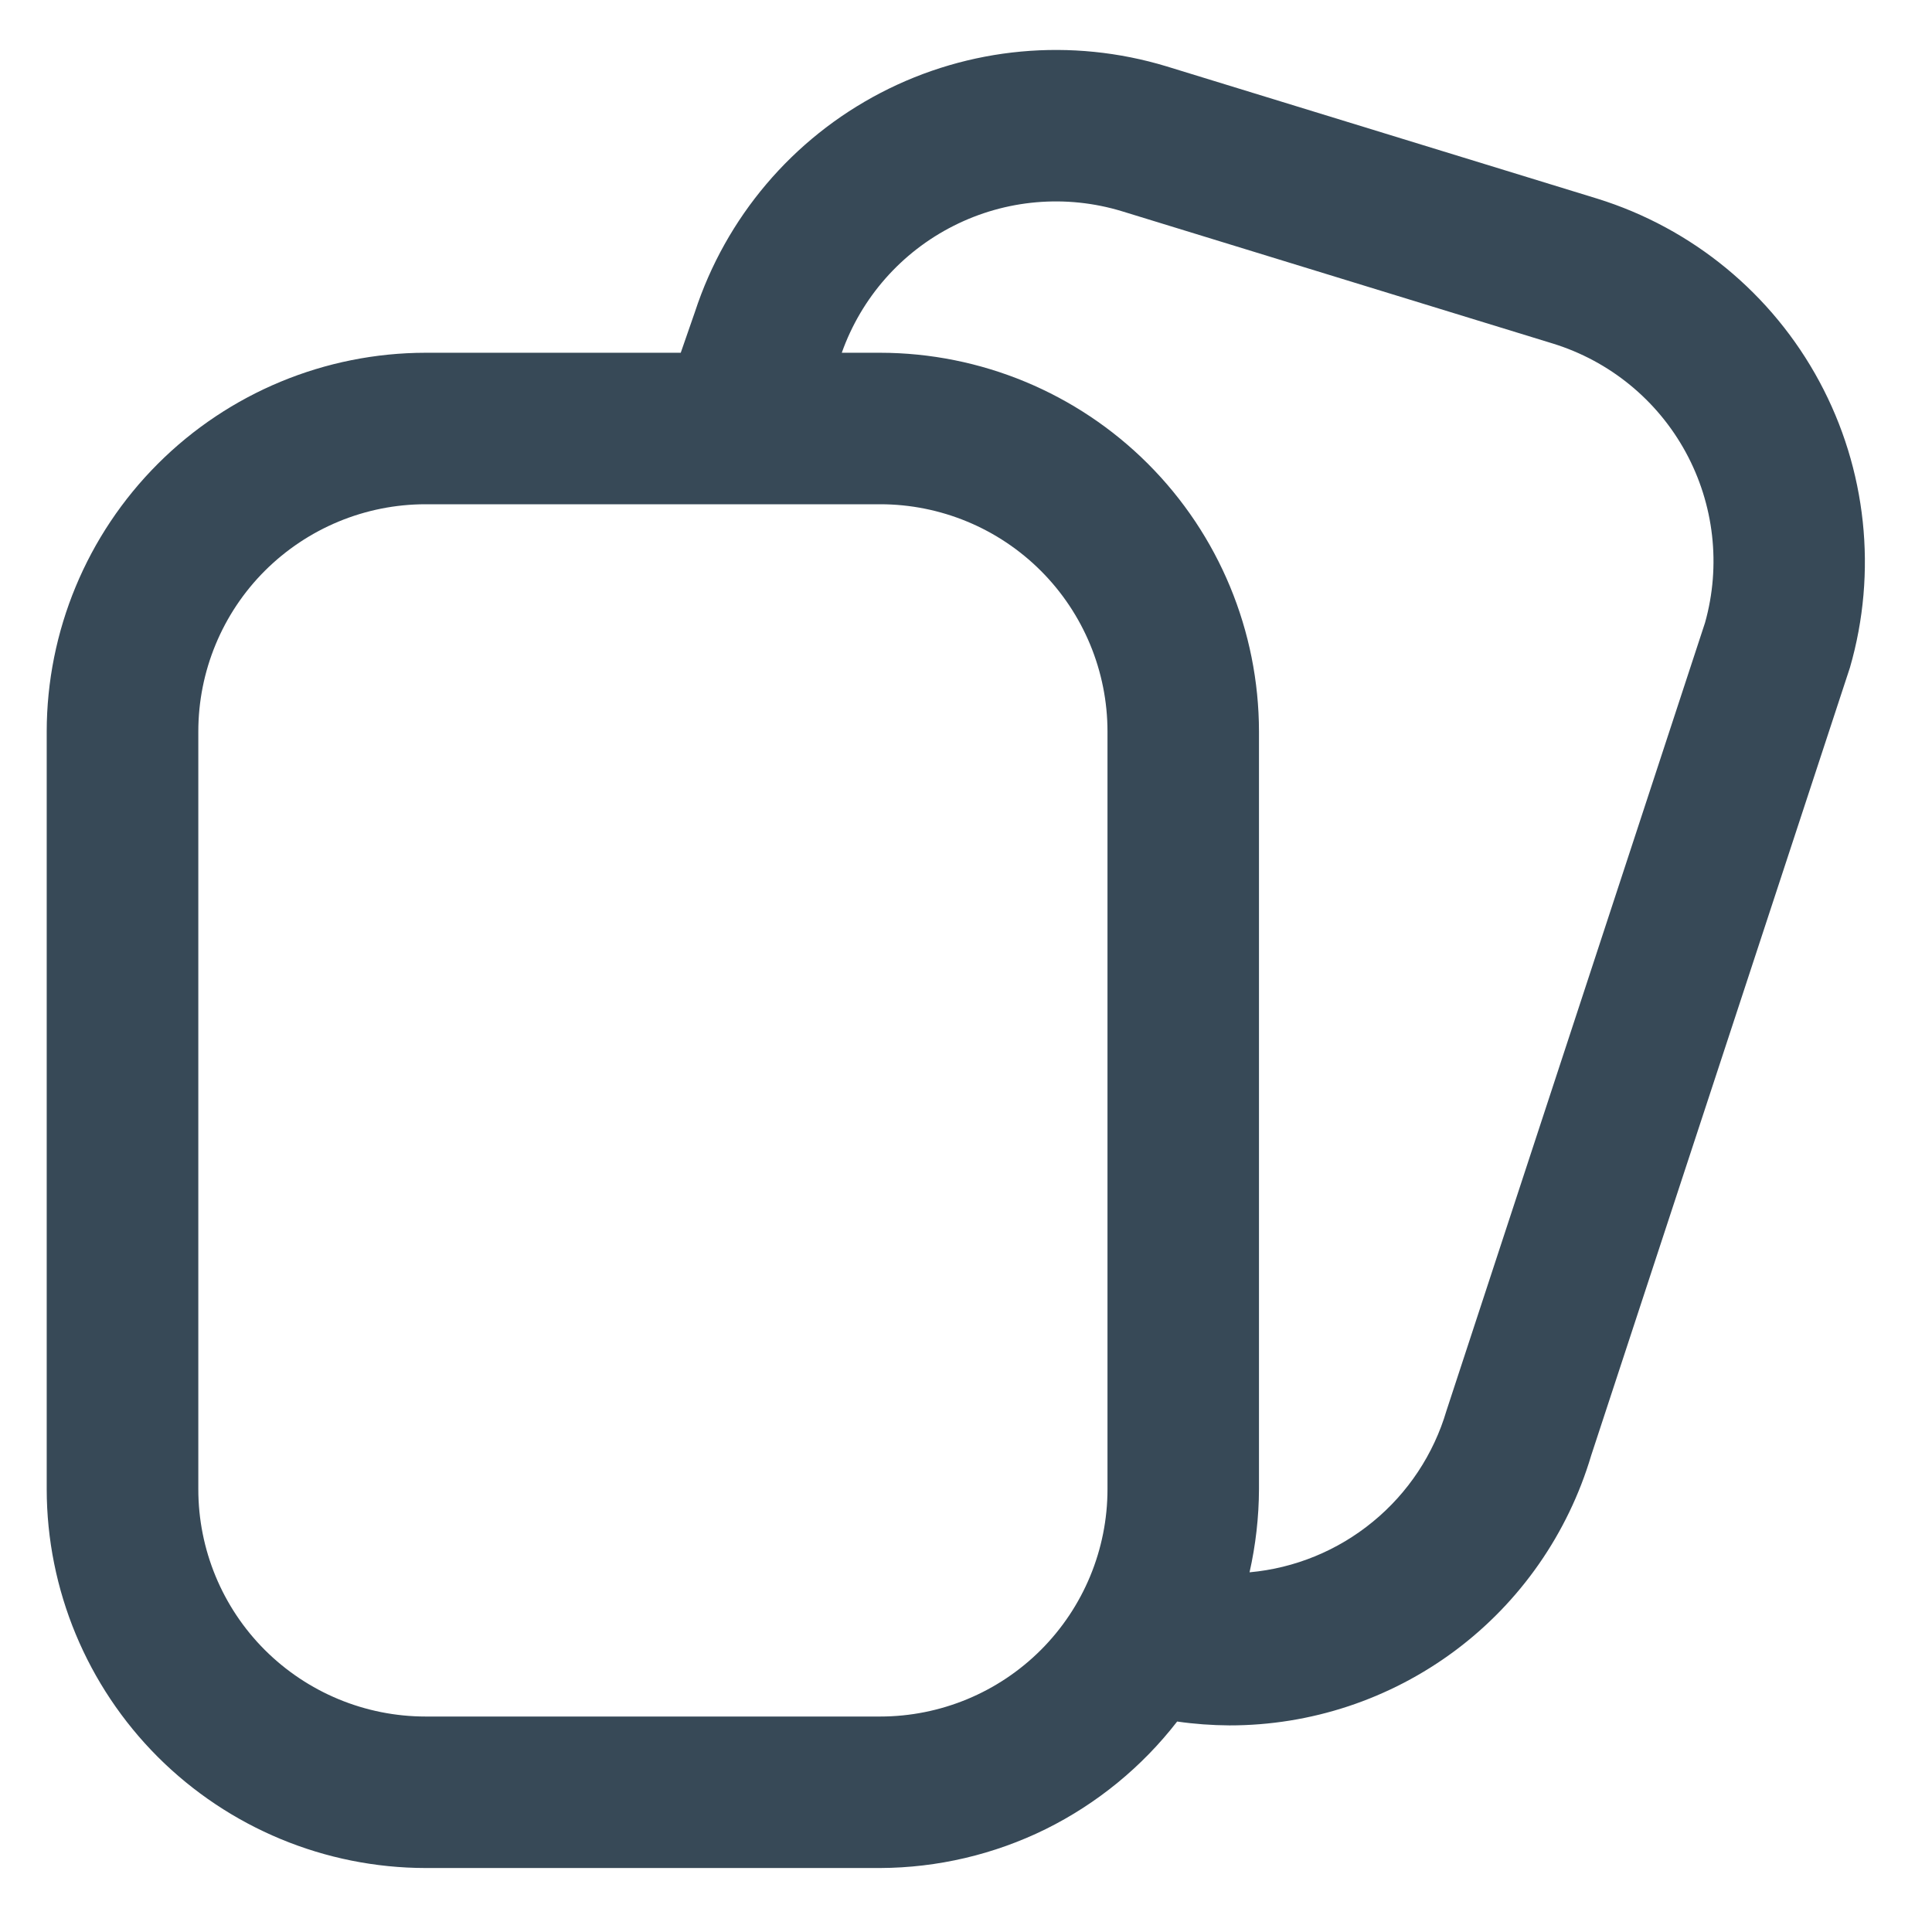 <svg width="17" height="17" viewBox="0 0 17 17" fill="none" xmlns="http://www.w3.org/2000/svg">
<g id="compare" clip-path="url(#clip0_1006_3021)">
<path id="Vector" d="M14.055 1.748L10.265 0.584C9.428 0.33 8.525 0.413 7.749 0.817C6.973 1.221 6.387 1.913 6.115 2.744L5.99 3.104H3.745C2.861 3.105 2.014 3.456 1.389 4.081C0.764 4.706 0.412 5.553 0.411 6.437L0.411 13.104C0.412 13.987 0.764 14.835 1.389 15.46C2.014 16.084 2.861 16.436 3.745 16.437H7.745C8.25 16.435 8.748 16.318 9.201 16.095C9.653 15.871 10.049 15.547 10.358 15.148C10.51 15.17 10.664 15.181 10.817 15.182C11.533 15.183 12.23 14.952 12.804 14.524C13.378 14.096 13.797 13.493 14.001 12.807L16.278 5.874C16.521 5.033 16.425 4.129 16.009 3.357C15.594 2.586 14.892 2.008 14.055 1.748ZM7.745 15.104H3.745C3.214 15.104 2.706 14.893 2.33 14.518C1.955 14.143 1.745 13.634 1.745 13.104V6.437C1.745 5.907 1.955 5.398 2.33 5.023C2.706 4.648 3.214 4.437 3.745 4.437H7.745C8.275 4.437 8.784 4.648 9.159 5.023C9.534 5.398 9.745 5.907 9.745 6.437V13.104C9.745 13.634 9.534 14.143 9.159 14.518C8.784 14.893 8.275 15.104 7.745 15.104ZM15.003 5.479L12.728 12.412C12.615 12.796 12.389 13.137 12.08 13.39C11.771 13.644 11.393 13.799 10.995 13.835C11.049 13.595 11.077 13.35 11.078 13.104V6.437C11.077 5.553 10.726 4.706 10.101 4.081C9.476 3.456 8.628 3.105 7.745 3.104H7.407C7.579 2.619 7.931 2.219 8.391 1.987C8.85 1.755 9.381 1.709 9.873 1.859L13.664 3.023C14.163 3.177 14.583 3.52 14.833 3.979C15.083 4.438 15.144 4.976 15.003 5.479Z" fill="#374957"/>
</g>
<defs>
<clipPath id="clip0_1006_3021">
<rect width="16" height="16" fill="white" transform="translate(0.411 0.438)"/>
</clipPath>
</defs>
</svg>
